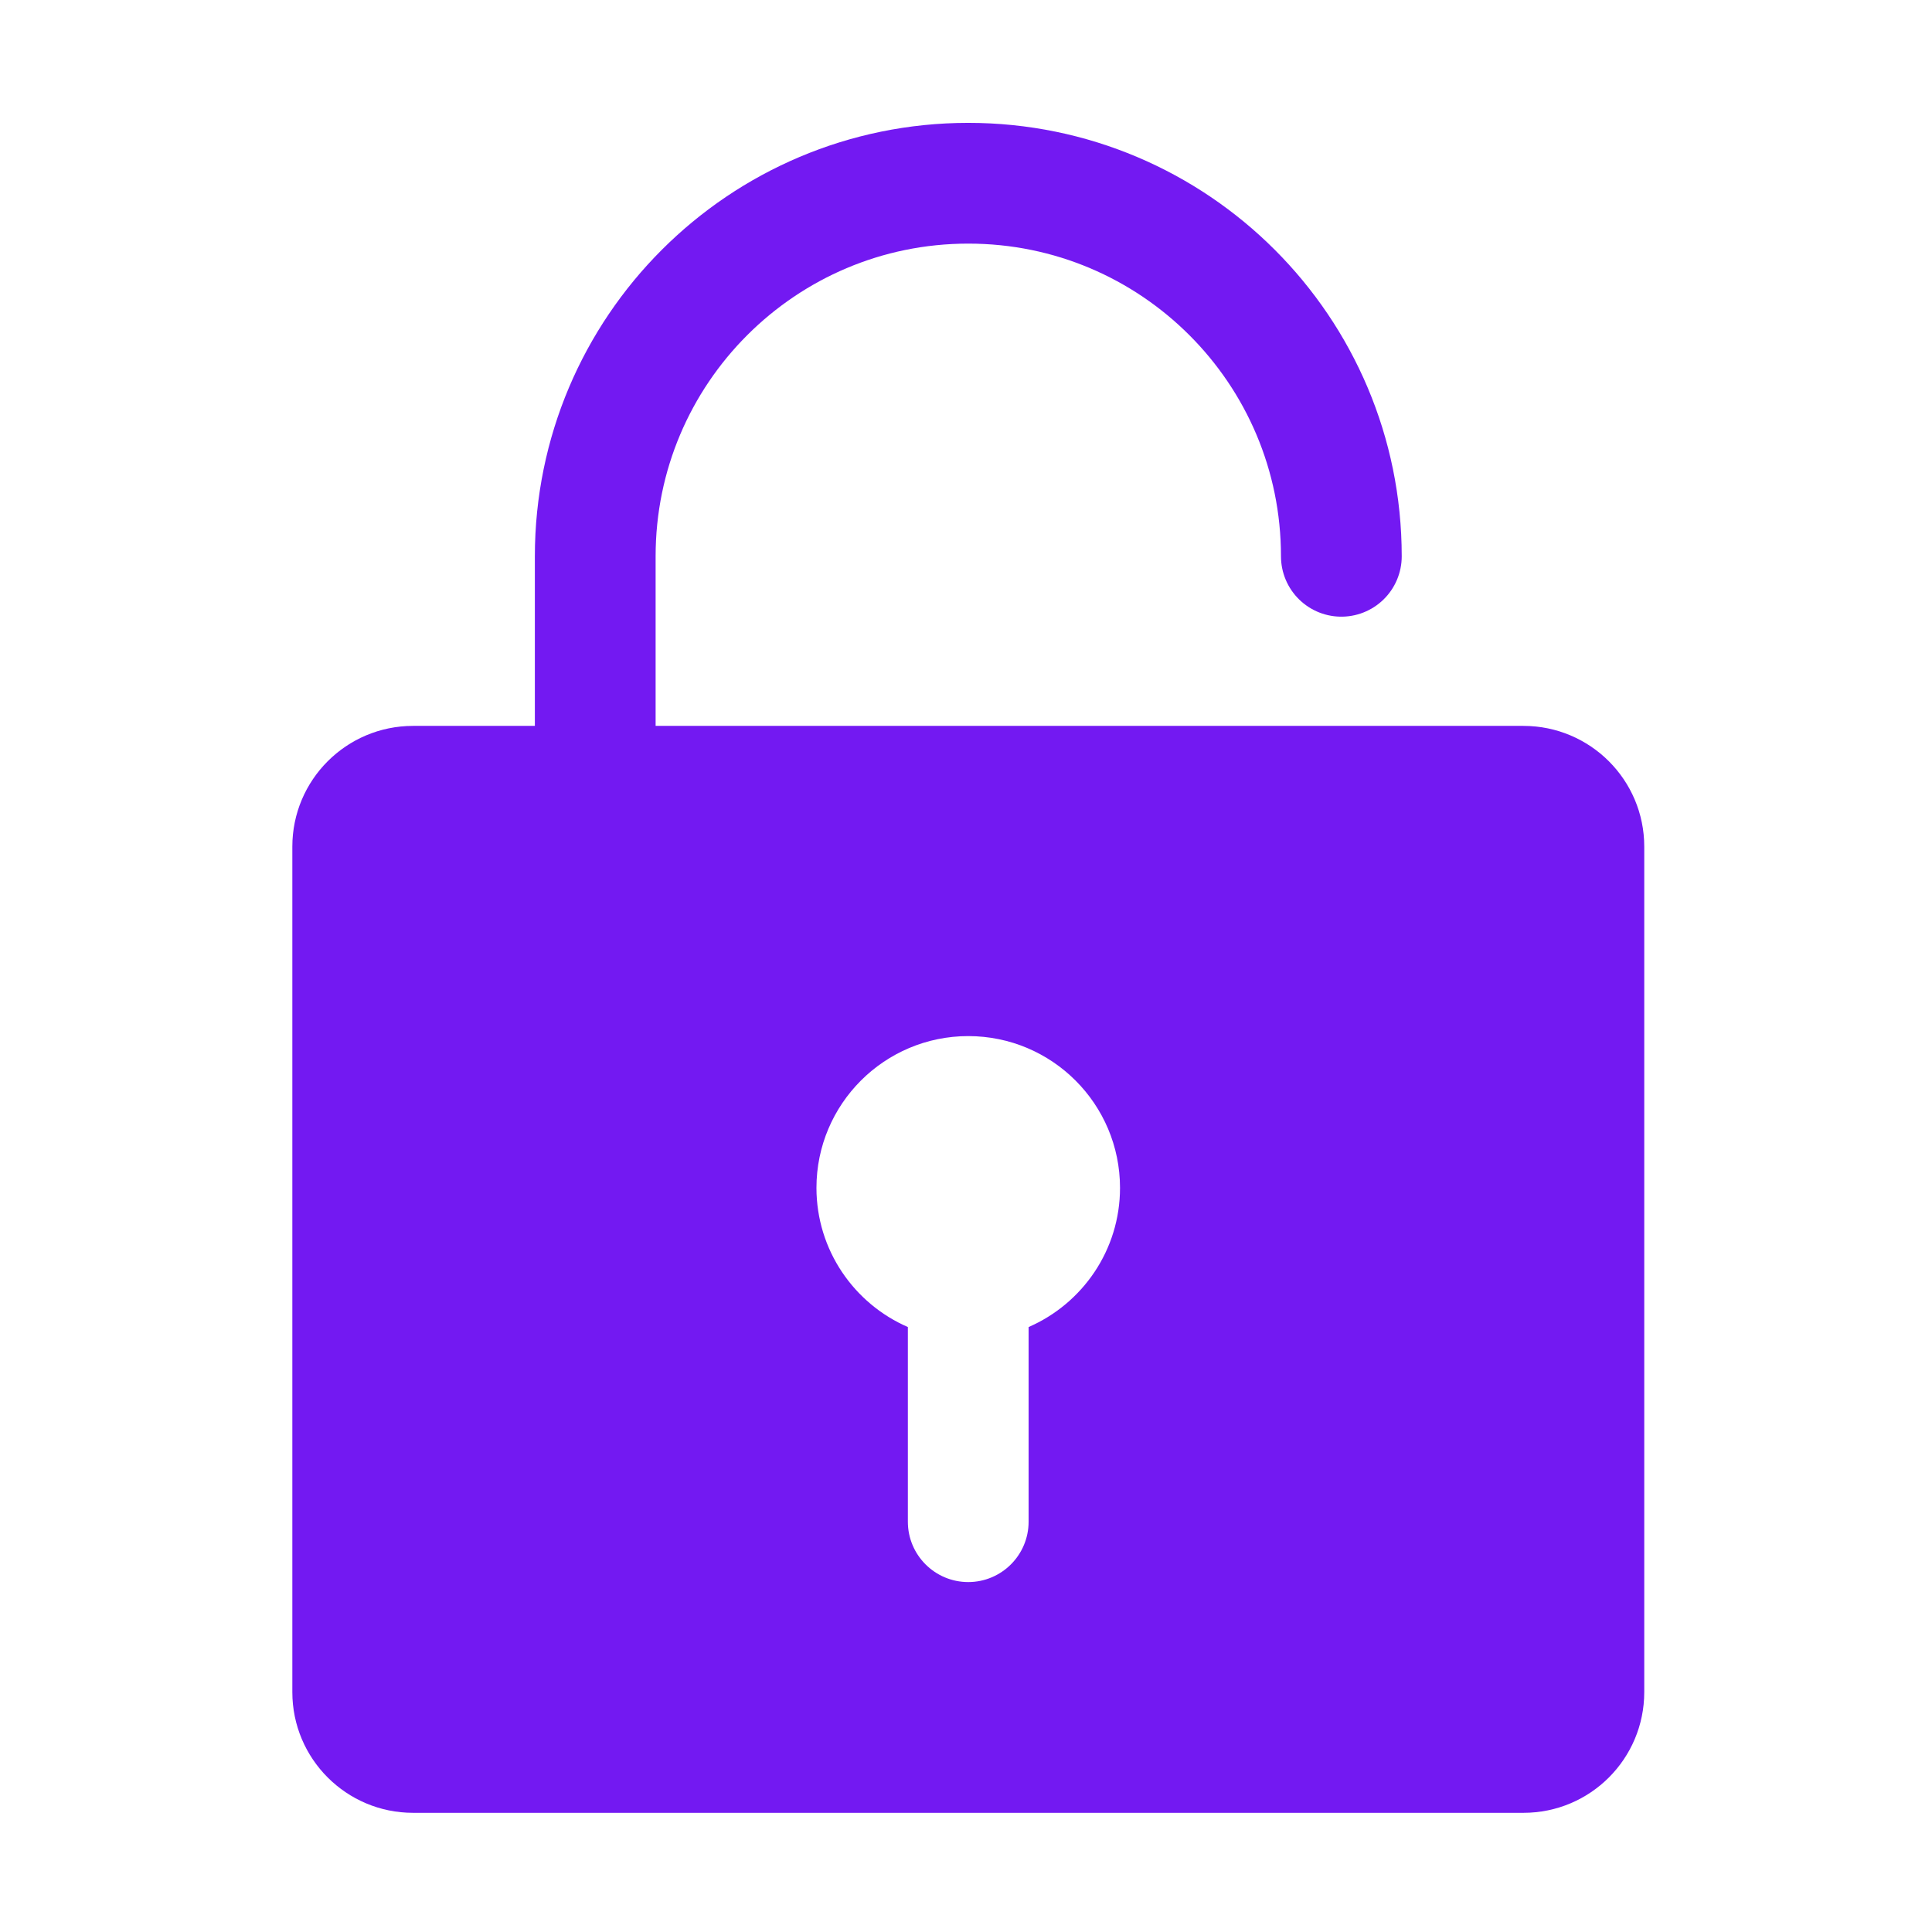 <?xml version="1.0" encoding="UTF-8"?>
<svg xmlns="http://www.w3.org/2000/svg" width="32" height="32" viewBox="0 0 32 32" fill="none">
  <path d="M9.859 15.392V9.214C9.859 5.801 12.626 3.035 16.038 3.035C19.451 3.035 22.217 5.801 22.217 9.214" stroke="#7319F2" stroke-width="2" stroke-linecap="round" stroke-linejoin="round"></path>
  <path d="M25.234 12.023C26.339 12.024 27.234 12.919 27.234 14.023V28.026C27.234 29.131 26.339 30.026 25.234 30.026H6.842C5.737 30.026 4.842 29.131 4.842 28.026V14.023C4.842 12.919 5.737 12.023 6.842 12.023H25.234ZM16.037 17.161C14.649 17.161 13.523 18.287 13.523 19.675C13.524 20.707 14.147 21.593 15.037 21.98V25.204C15.037 25.756 15.485 26.204 16.037 26.204C16.589 26.204 17.037 25.756 17.037 25.204V21.98C17.927 21.593 18.551 20.707 18.551 19.675C18.551 18.287 17.425 17.161 16.037 17.161Z" fill="#7319F2"></path>
</svg>
